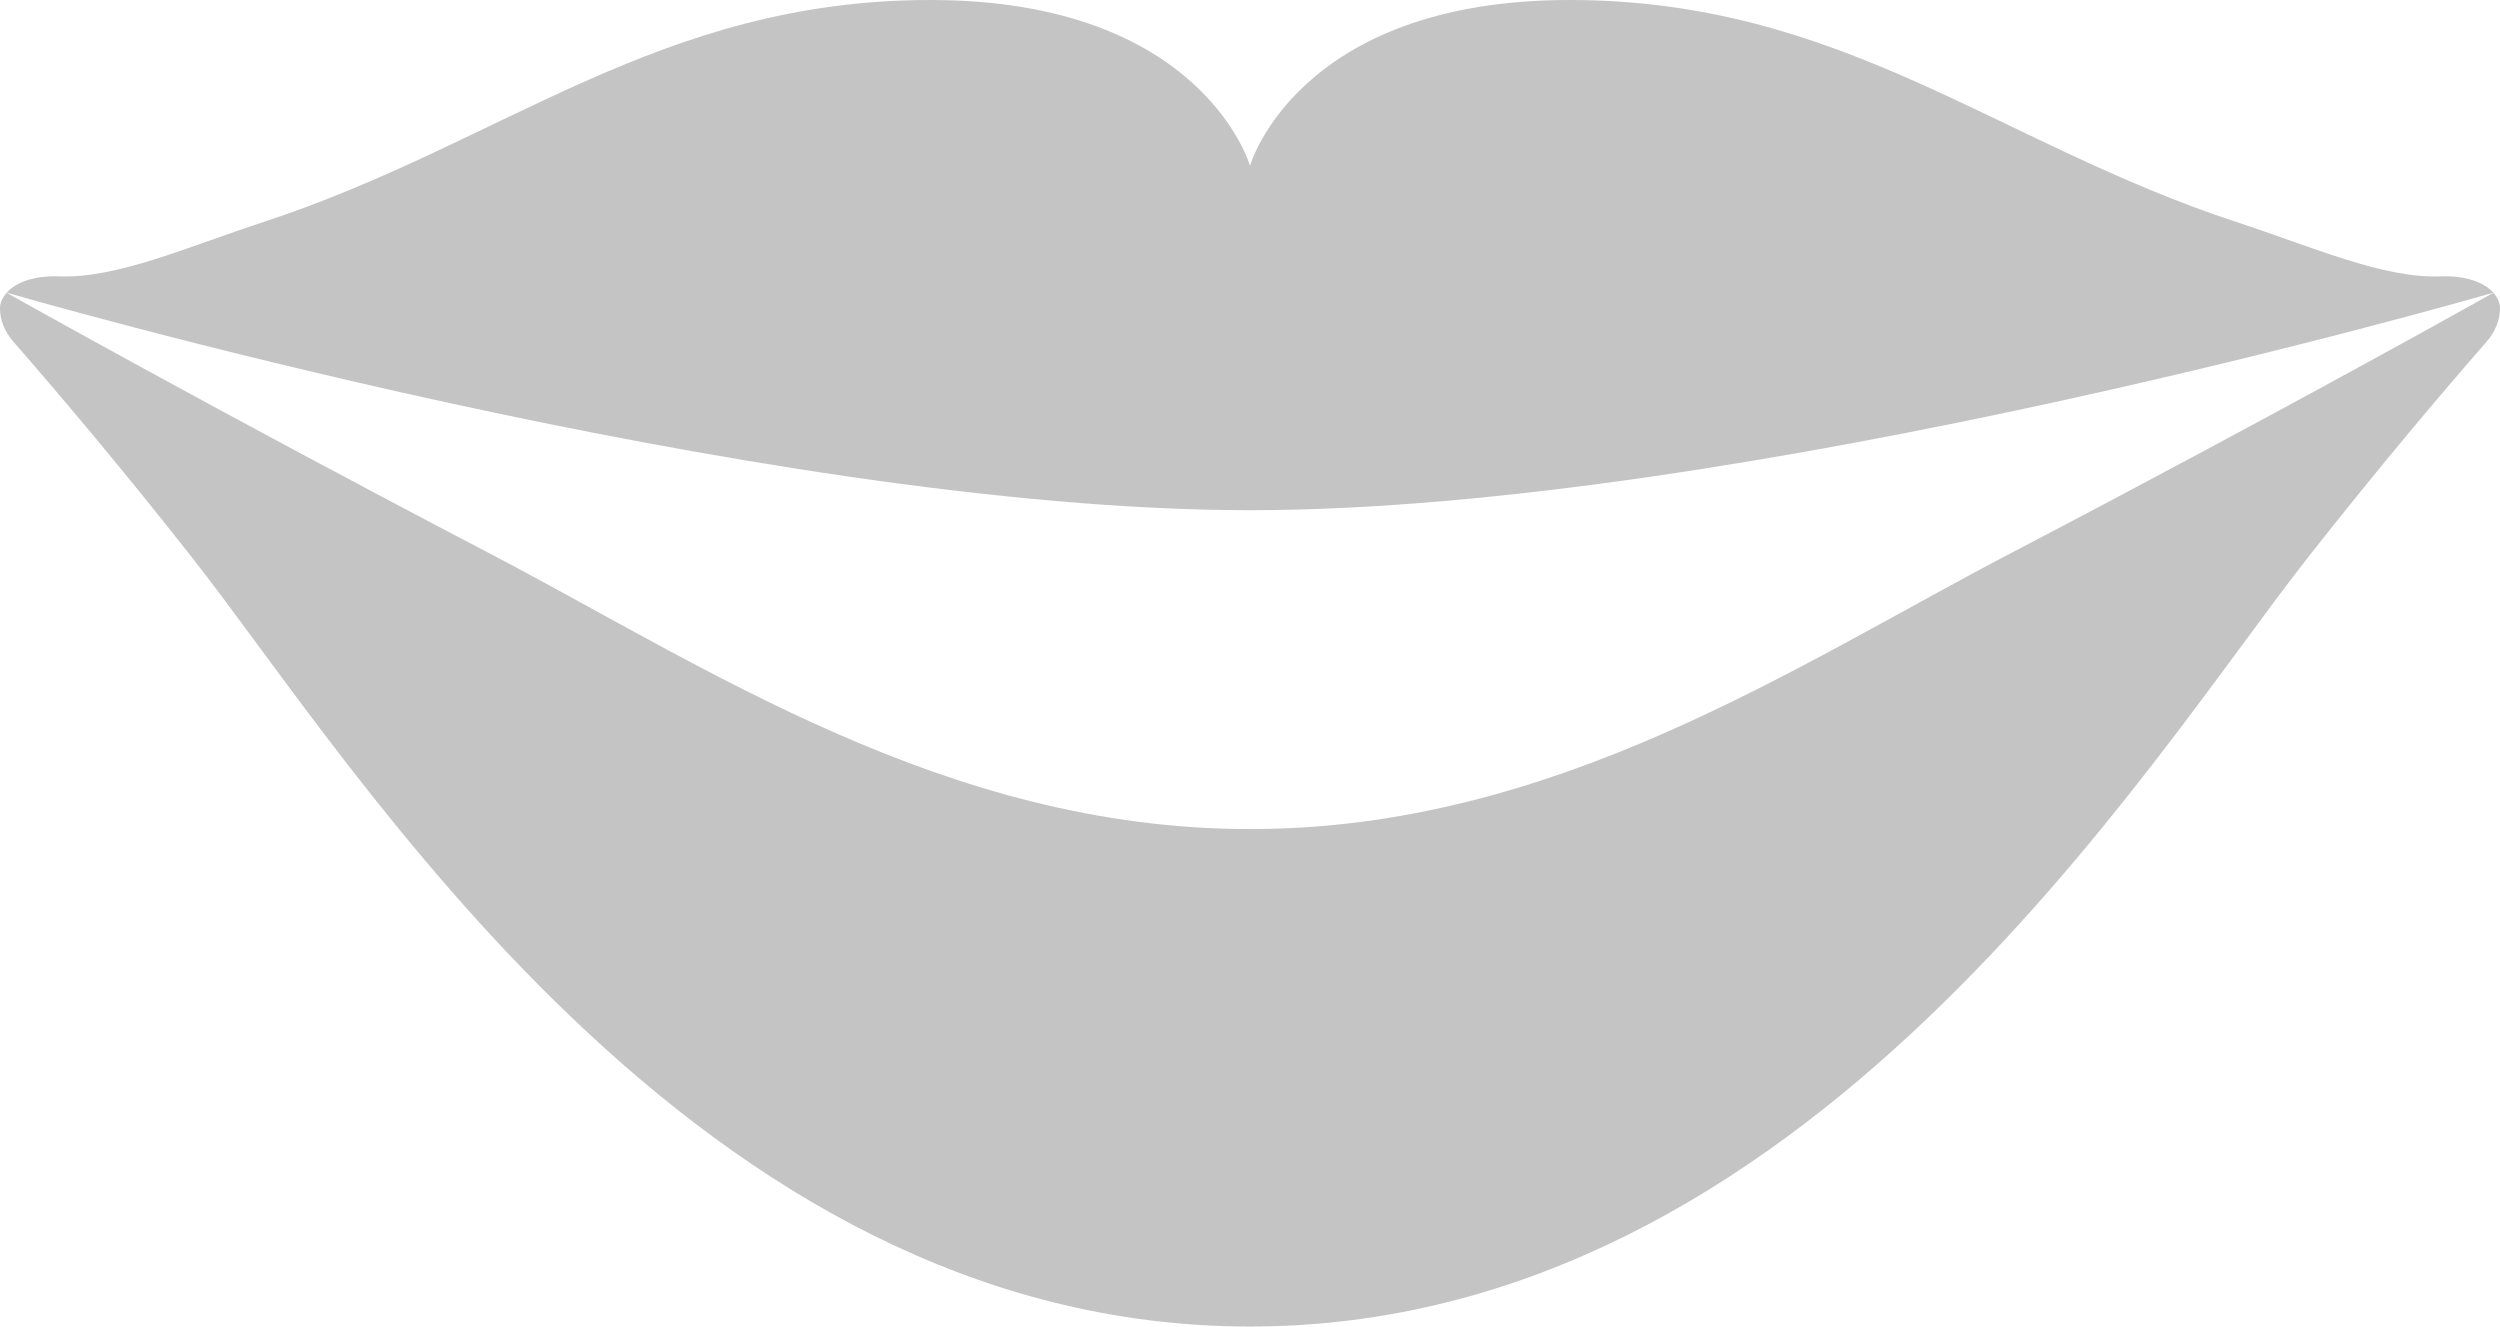 <!-- Generator: Adobe Illustrator 21.0.0, SVG Export Plug-In  -->
<svg version="1.1"
	 xmlns="http://www.w3.org/2000/svg" xmlns:xlink="http://www.w3.org/1999/xlink" xmlns:a="http://ns.adobe.com/AdobeSVGViewerExtensions/3.0/"
	 x="0px" y="0px" width="49px" height="26px" viewBox="0 0 49 26" style="enable-background:new 0 0 49 26;" xml:space="preserve">
<style type="text/css">
	.st0{fill:#C4C4C4;}
</style>
<defs>
</defs>
<g>
	<path class="st0" d="M48.87,5.739c-0.081,0.046-4.113,2.311-9.44,5.094c-4.253,2.222-8.965,5.417-14.93,5.417
		c-5.965,0-10.678-3.195-14.93-5.417C4.243,8.05,0.211,5.785,0.13,5.739C0.053,5.828,0,5.927,0,6.042C0,6.269,0.089,6.5,0.266,6.702
		c0.953,1.092,2.162,2.526,3.498,4.225C6.946,14.973,13.619,26,24.5,26s17.554-11.027,20.736-15.074
		c1.335-1.698,2.544-3.132,3.498-4.225C48.91,6.5,49,6.269,49,6.042C49,5.927,48.947,5.828,48.87,5.739z"/>
	<path class="st0" d="M24.5,10c9.683,0,24.163-4.207,24.368-4.263c-0.183-0.209-0.55-0.339-1.039-0.32
		c-1.122,0.042-2.49-0.572-3.996-1.066C39.149,2.814,36.1,0,30.762,0C25.423,0,24.5,3.25,24.5,3.25S23.577,0,18.238,0
		C12.9,0,9.851,2.814,5.167,4.35C3.66,4.845,2.292,5.458,1.17,5.417c-0.489-0.018-0.856,0.111-1.039,0.32
		C0.337,5.793,14.817,10,24.5,10z"/>
</g>
</svg>